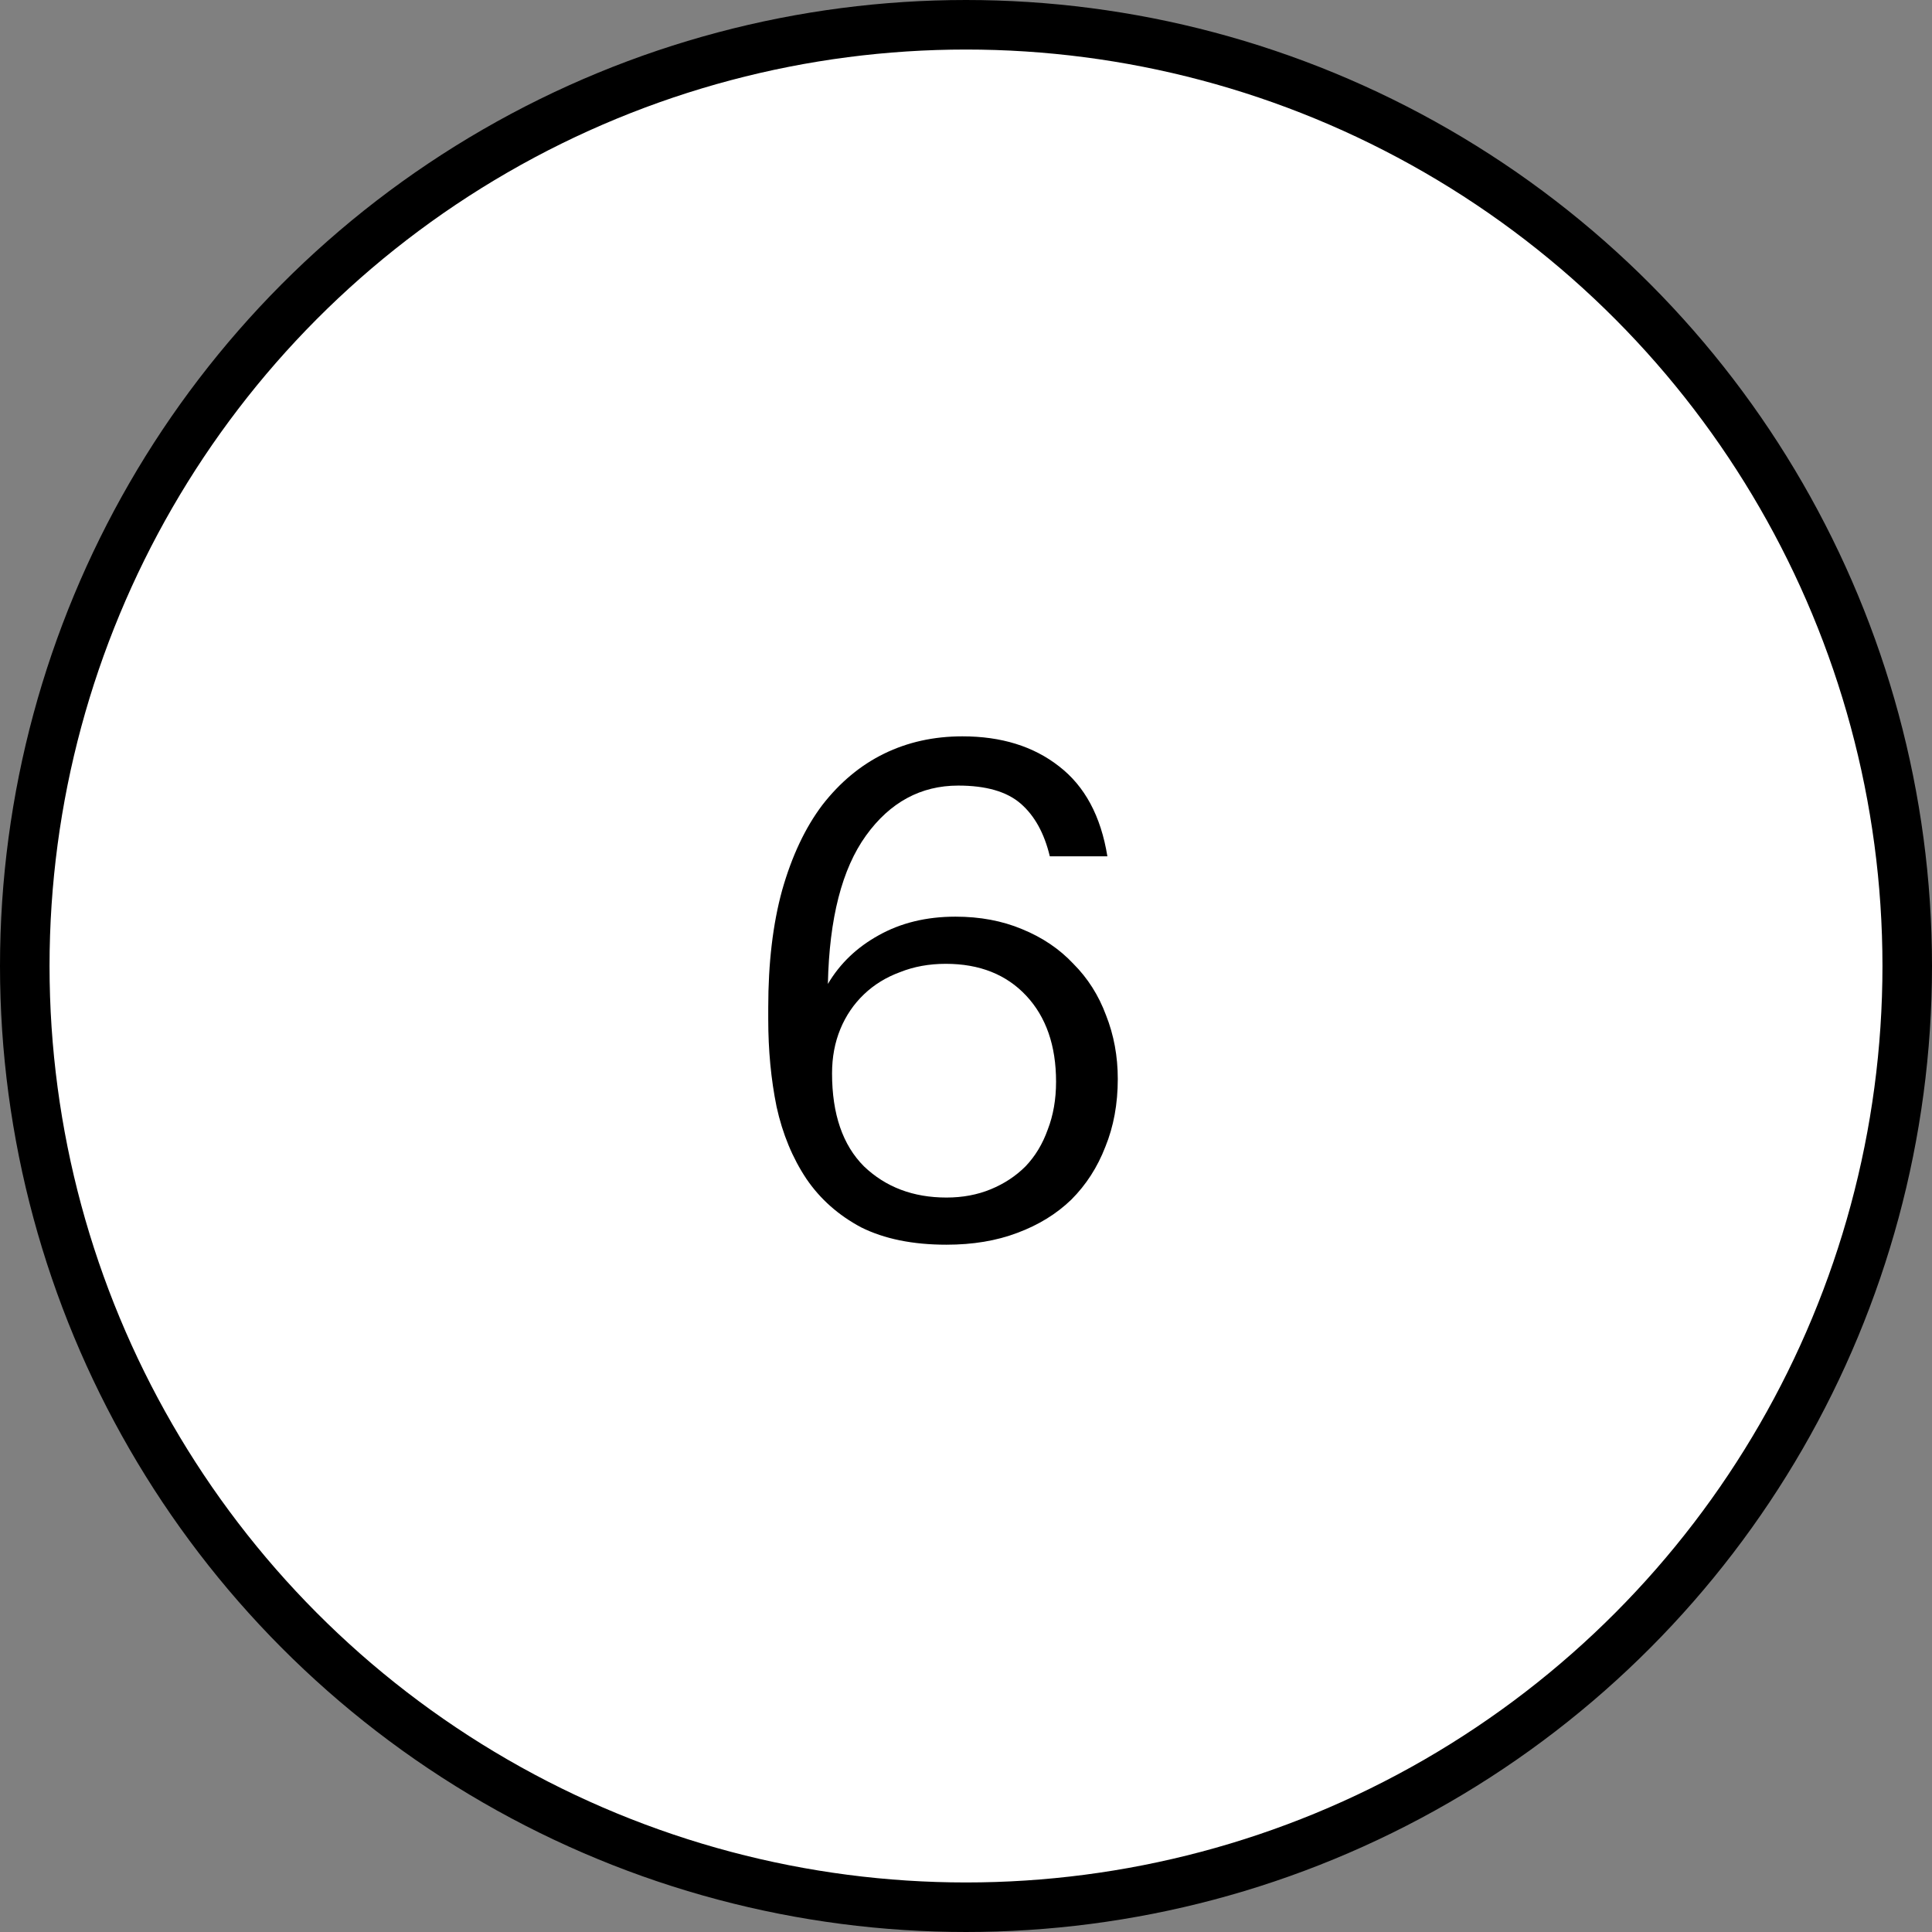 <?xml version="1.0" encoding="UTF-8"?> <svg xmlns="http://www.w3.org/2000/svg" width="39" height="39" viewBox="0 0 39 39" fill="none"><rect x="0" y="0" width="39" height="39" fill="#808080" stroke="none"/> <circle cx="19.5" cy="19.5" r="19" fill="white" stroke="black"></circle> <path d="M19.106 25.126C18.425 25.126 17.851 25.009 17.384 24.776C16.927 24.533 16.558 24.207 16.278 23.796C15.998 23.376 15.797 22.891 15.676 22.34C15.564 21.789 15.508 21.201 15.508 20.576V20.338C15.508 19.442 15.601 18.653 15.788 17.972C15.984 17.281 16.255 16.707 16.6 16.25C16.955 15.793 17.37 15.447 17.846 15.214C18.322 14.981 18.849 14.864 19.428 14.864C20.212 14.864 20.861 15.065 21.374 15.466C21.897 15.867 22.223 16.474 22.354 17.286H21.192C21.08 16.819 20.884 16.465 20.604 16.222C20.324 15.979 19.904 15.858 19.344 15.858C18.588 15.858 17.967 16.194 17.482 16.866C16.997 17.538 16.74 18.537 16.712 19.862C16.955 19.451 17.295 19.125 17.734 18.882C18.182 18.63 18.7 18.504 19.288 18.504C19.783 18.504 20.231 18.588 20.632 18.756C21.043 18.924 21.388 19.157 21.668 19.456C21.957 19.745 22.177 20.091 22.326 20.492C22.485 20.893 22.564 21.323 22.564 21.78C22.564 22.284 22.48 22.741 22.312 23.152C22.153 23.563 21.925 23.917 21.626 24.216C21.327 24.505 20.963 24.729 20.534 24.888C20.114 25.047 19.638 25.126 19.106 25.126ZM19.106 24.174C19.433 24.174 19.731 24.118 20.002 24.006C20.273 23.894 20.506 23.74 20.702 23.544C20.898 23.339 21.047 23.091 21.15 22.802C21.262 22.513 21.318 22.191 21.318 21.836C21.318 21.108 21.117 20.529 20.716 20.1C20.315 19.671 19.773 19.456 19.092 19.456C18.756 19.456 18.448 19.512 18.168 19.624C17.888 19.727 17.645 19.876 17.44 20.072C17.235 20.268 17.076 20.501 16.964 20.772C16.852 21.043 16.796 21.341 16.796 21.668C16.796 22.489 17.011 23.115 17.44 23.544C17.879 23.964 18.434 24.174 19.106 24.174Z" fill="black"></path> </svg> 